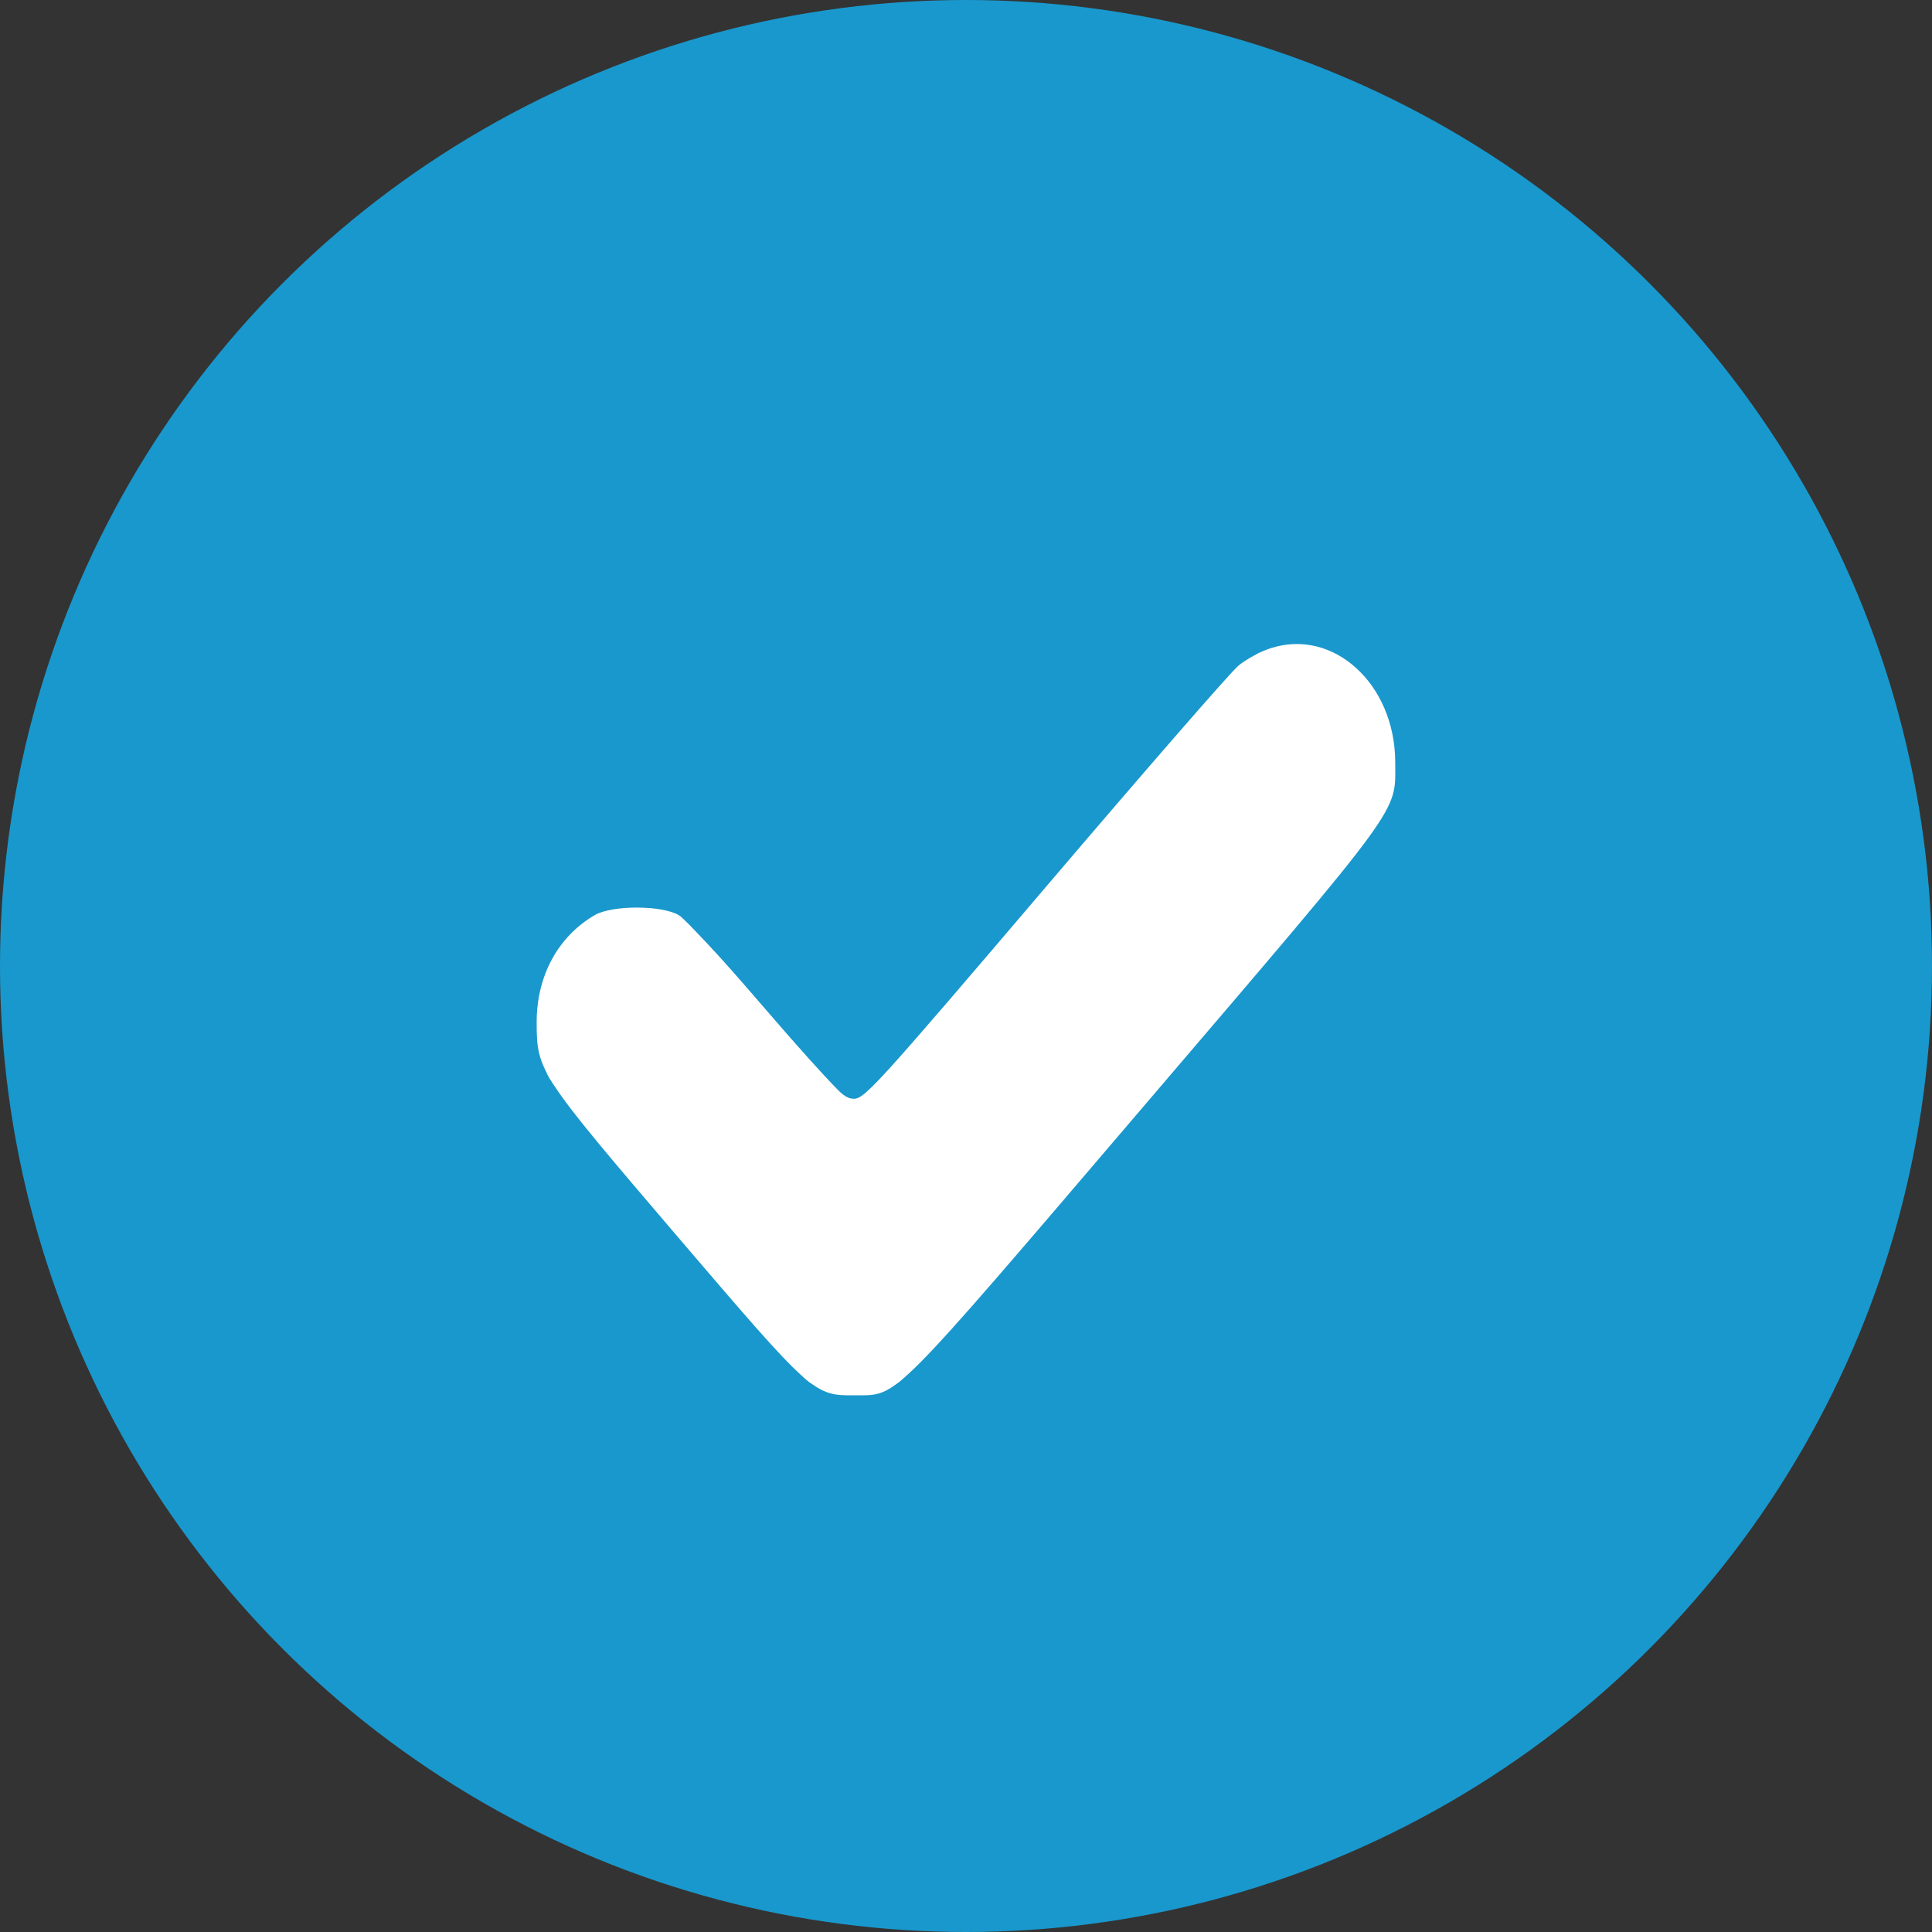 <svg width="18" height="18" viewBox="0 0 18 18" fill="none" xmlns="http://www.w3.org/2000/svg">
<rect x="0" y="0" width="18" height="18" fill="#333333" stroke="none"/>
<circle cx="9" cy="9" r="9" fill="#1998CD"/>
<path fill-rule="evenodd" clip-rule="evenodd" d="M11.836 6.04C11.745 6.069 11.611 6.142 11.539 6.201C11.467 6.26 10.656 7.193 9.736 8.273C8.179 10.101 8.055 10.237 7.956 10.237C7.859 10.237 7.787 10.165 7.143 9.417C6.755 8.965 6.387 8.565 6.327 8.528C6.173 8.433 5.703 8.431 5.541 8.526C5.199 8.725 5 9.092 5 9.522C5 9.979 5.021 10.01 6.303 11.51C7.574 12.997 7.58 13.003 7.969 13C8.373 12.996 8.269 13.101 10.68 10.278C13.097 7.449 13 7.581 12.999 7.102C12.998 6.374 12.423 5.848 11.836 6.04Z" fill="white"/>
<path fill-rule="evenodd" clip-rule="evenodd" d="M11.737 6.081C11.618 6.131 11.329 6.452 9.861 8.166C8.906 9.281 8.093 10.212 8.054 10.235C8.014 10.259 7.951 10.267 7.913 10.254C7.875 10.24 7.527 9.862 7.14 9.414C6.349 8.496 6.3 8.459 5.905 8.46C5.562 8.46 5.267 8.674 5.097 9.046C4.997 9.264 5.001 9.786 5.103 10.017C5.205 10.245 7.354 12.765 7.547 12.882C7.746 13.003 8.156 13.006 8.36 12.887C8.461 12.829 9.112 12.088 10.694 10.229C12.773 7.786 12.889 7.642 12.941 7.455C12.979 7.316 12.991 7.186 12.981 7.015C12.945 6.439 12.607 6.057 12.113 6.033C11.955 6.026 11.831 6.041 11.737 6.081Z" fill="white"/>
</svg>
